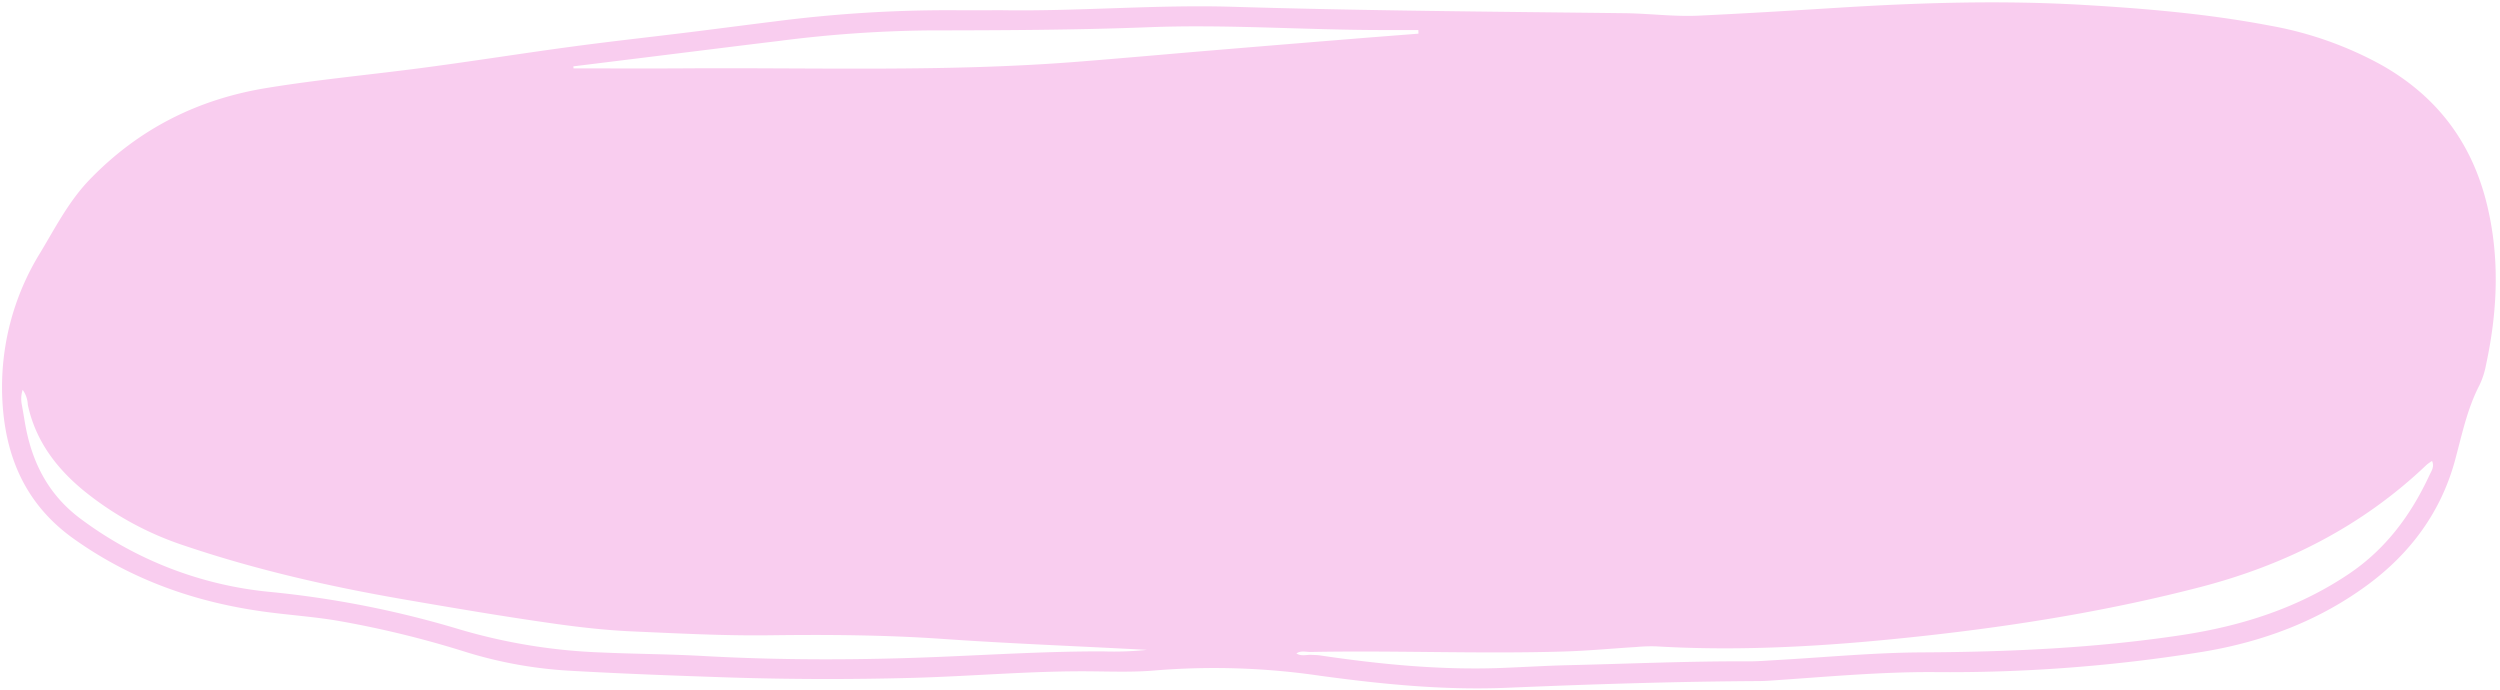 <?xml version="1.0" encoding="UTF-8" standalone="no"?><svg xmlns="http://www.w3.org/2000/svg" xmlns:xlink="http://www.w3.org/1999/xlink" fill="#000000" height="204.4" preserveAspectRatio="xMidYMid meet" version="1" viewBox="-0.6 -0.7 740.4 204.4" width="740.4" zoomAndPan="magnify"><g id="change1_1"><path d="M296.159,2.328c22.775.36,45.525-1.7,68.29-1.019,38.694,1.166,77.4,1.444,116.1,1.9,7.307.086,14.614,1.072,21.928.726,13.8-.654,27.6-1.489,41.389-2.348C568.066.079,592.259-.66,616.5.759c18.512,1.084,36.948,2.659,55.18,6.138A107.4,107.4,0,0,1,704.612,18.5c16.363,9.208,26.725,22.806,31.241,41.029,3.959,15.979,3.235,31.886-.189,47.8a24.121,24.121,0,0,1-1.934,6.02c-3.625,6.988-5.177,14.58-7.2,22.1-4.115,15.289-13.1,27.544-25.735,36.912-14.5,10.747-30.977,16.943-48.723,19.924a469.227,469.227,0,0,1-80.109,6.061c-15.761-.073-31.489,1.387-47.217,2.453-1.46.1-2.923.2-4.385.207-24.882.135-49.745.936-74.6,1.984-18.59.785-37-1.047-55.39-3.554a215.548,215.548,0,0,0-48.635-1.6c-6.459.583-13,.342-19.508.286-17.413-.149-34.758,1.445-52.143,1.924q-27.566.759-55.136-.119c-15.434-.518-30.87-1.079-46.286-1.954a128.386,128.386,0,0,1-31.108-5.515,295.724,295.724,0,0,0-37.827-9.26c-6.872-1.186-13.861-1.679-20.786-2.572-20.961-2.7-40.358-9.388-57.741-21.783C6.847,148.607.853,134.319.082,117.442A75.724,75.724,0,0,1,11.3,74.187c4.52-7.515,8.49-15.329,14.7-21.749,14.42-14.91,31.815-23.708,52.276-27.066,14.926-2.45,29.961-3.852,44.937-5.8,15.137-1.97,30.216-4.387,45.344-6.43,11.59-1.566,23.218-2.838,34.826-4.271,8.382-1.036,16.755-2.15,25.138-3.182a400.706,400.706,0,0,1,52.513-3.367C286.074,2.365,291.117,2.328,296.159,2.328ZM5.894,119.3c.276,1.6.562,3.2.825,4.8,1.912,11.651,6.716,21.475,16.488,28.8A111.307,111.307,0,0,0,79.347,174.6a293.55,293.55,0,0,1,55.83,11,169.448,169.448,0,0,0,42.659,6.949c9.911.444,19.832.471,29.734,1.025,23.406,1.31,46.83,1.235,70.227.26,16.081-.671,32.146-1.646,48.249-1.622a94.12,94.12,0,0,0,13.035-.445c-20.069-1.089-40.281-1.838-60.464-3.243-17.033-1.185-34.127-1.3-51.2-1.081-13.509.176-26.985-.55-40.462-1.133-7.612-.329-15.218-1.16-22.79-2.221-15.122-2.12-30.17-4.685-45.213-7.283-21.944-3.789-43.617-8.72-64.739-15.846a93.632,93.632,0,0,1-30.2-16.5C15.9,137.737,9.9,129.685,7.638,119.192a8.226,8.226,0,0,0-1.525-4.447A8.713,8.713,0,0,0,5.894,119.3ZM387.467,193.23c.972.058,1.955.042,2.915.184,17.872,2.653,35.805,4.4,53.906,3.7,6.5-.252,12.989-.656,19.488-.809,17.879-.42,35.75-1.222,53.641-1.142,2.6.012,5.2-.214,7.794-.359,14.439-.8,28.875-2.218,43.318-2.292,25.719-.132,51.312-1.252,76.779-5.094,17.92-2.7,34.754-8.024,49.889-18.257,10.855-7.34,18.272-17.41,23.7-29.113.563-1.214,1.552-2.5.777-4.229a13.62,13.62,0,0,0-1.608,1.141c-19.041,18.16-41.693,29.631-67,36.2-26.775,6.95-53.989,11.385-81.463,14.421-26.526,2.932-53.082,4.722-79.781,3.143a48.565,48.565,0,0,0-5.841.194c-7.134.44-14.26,1.117-21.4,1.333-25.036.759-50.079-.361-75.119.136-1.366-.018-2.775-.458-4.118.423C384.691,193.688,386.1,193.25,387.467,193.23ZM169.208,18.949l.038.606c11.044,0,22.089.06,33.132-.011,38.685-.249,77.4,1.09,116.035-1.948,13.442-1.057,26.871-2.276,40.308-3.4q20.88-1.74,41.763-3.431c6.336-.516,12.674-1,19.011-1.494L419.459,8.2q-5.268,0-10.536,0c-23.09-.011-46.162-1.727-69.261-.837-21.781.839-43.57.917-65.362.944a374.633,374.633,0,0,0-44.233,3.129c-11.773,1.415-23.538,2.9-35.306,4.355Z" fill="#f9cdef"/></g></svg>